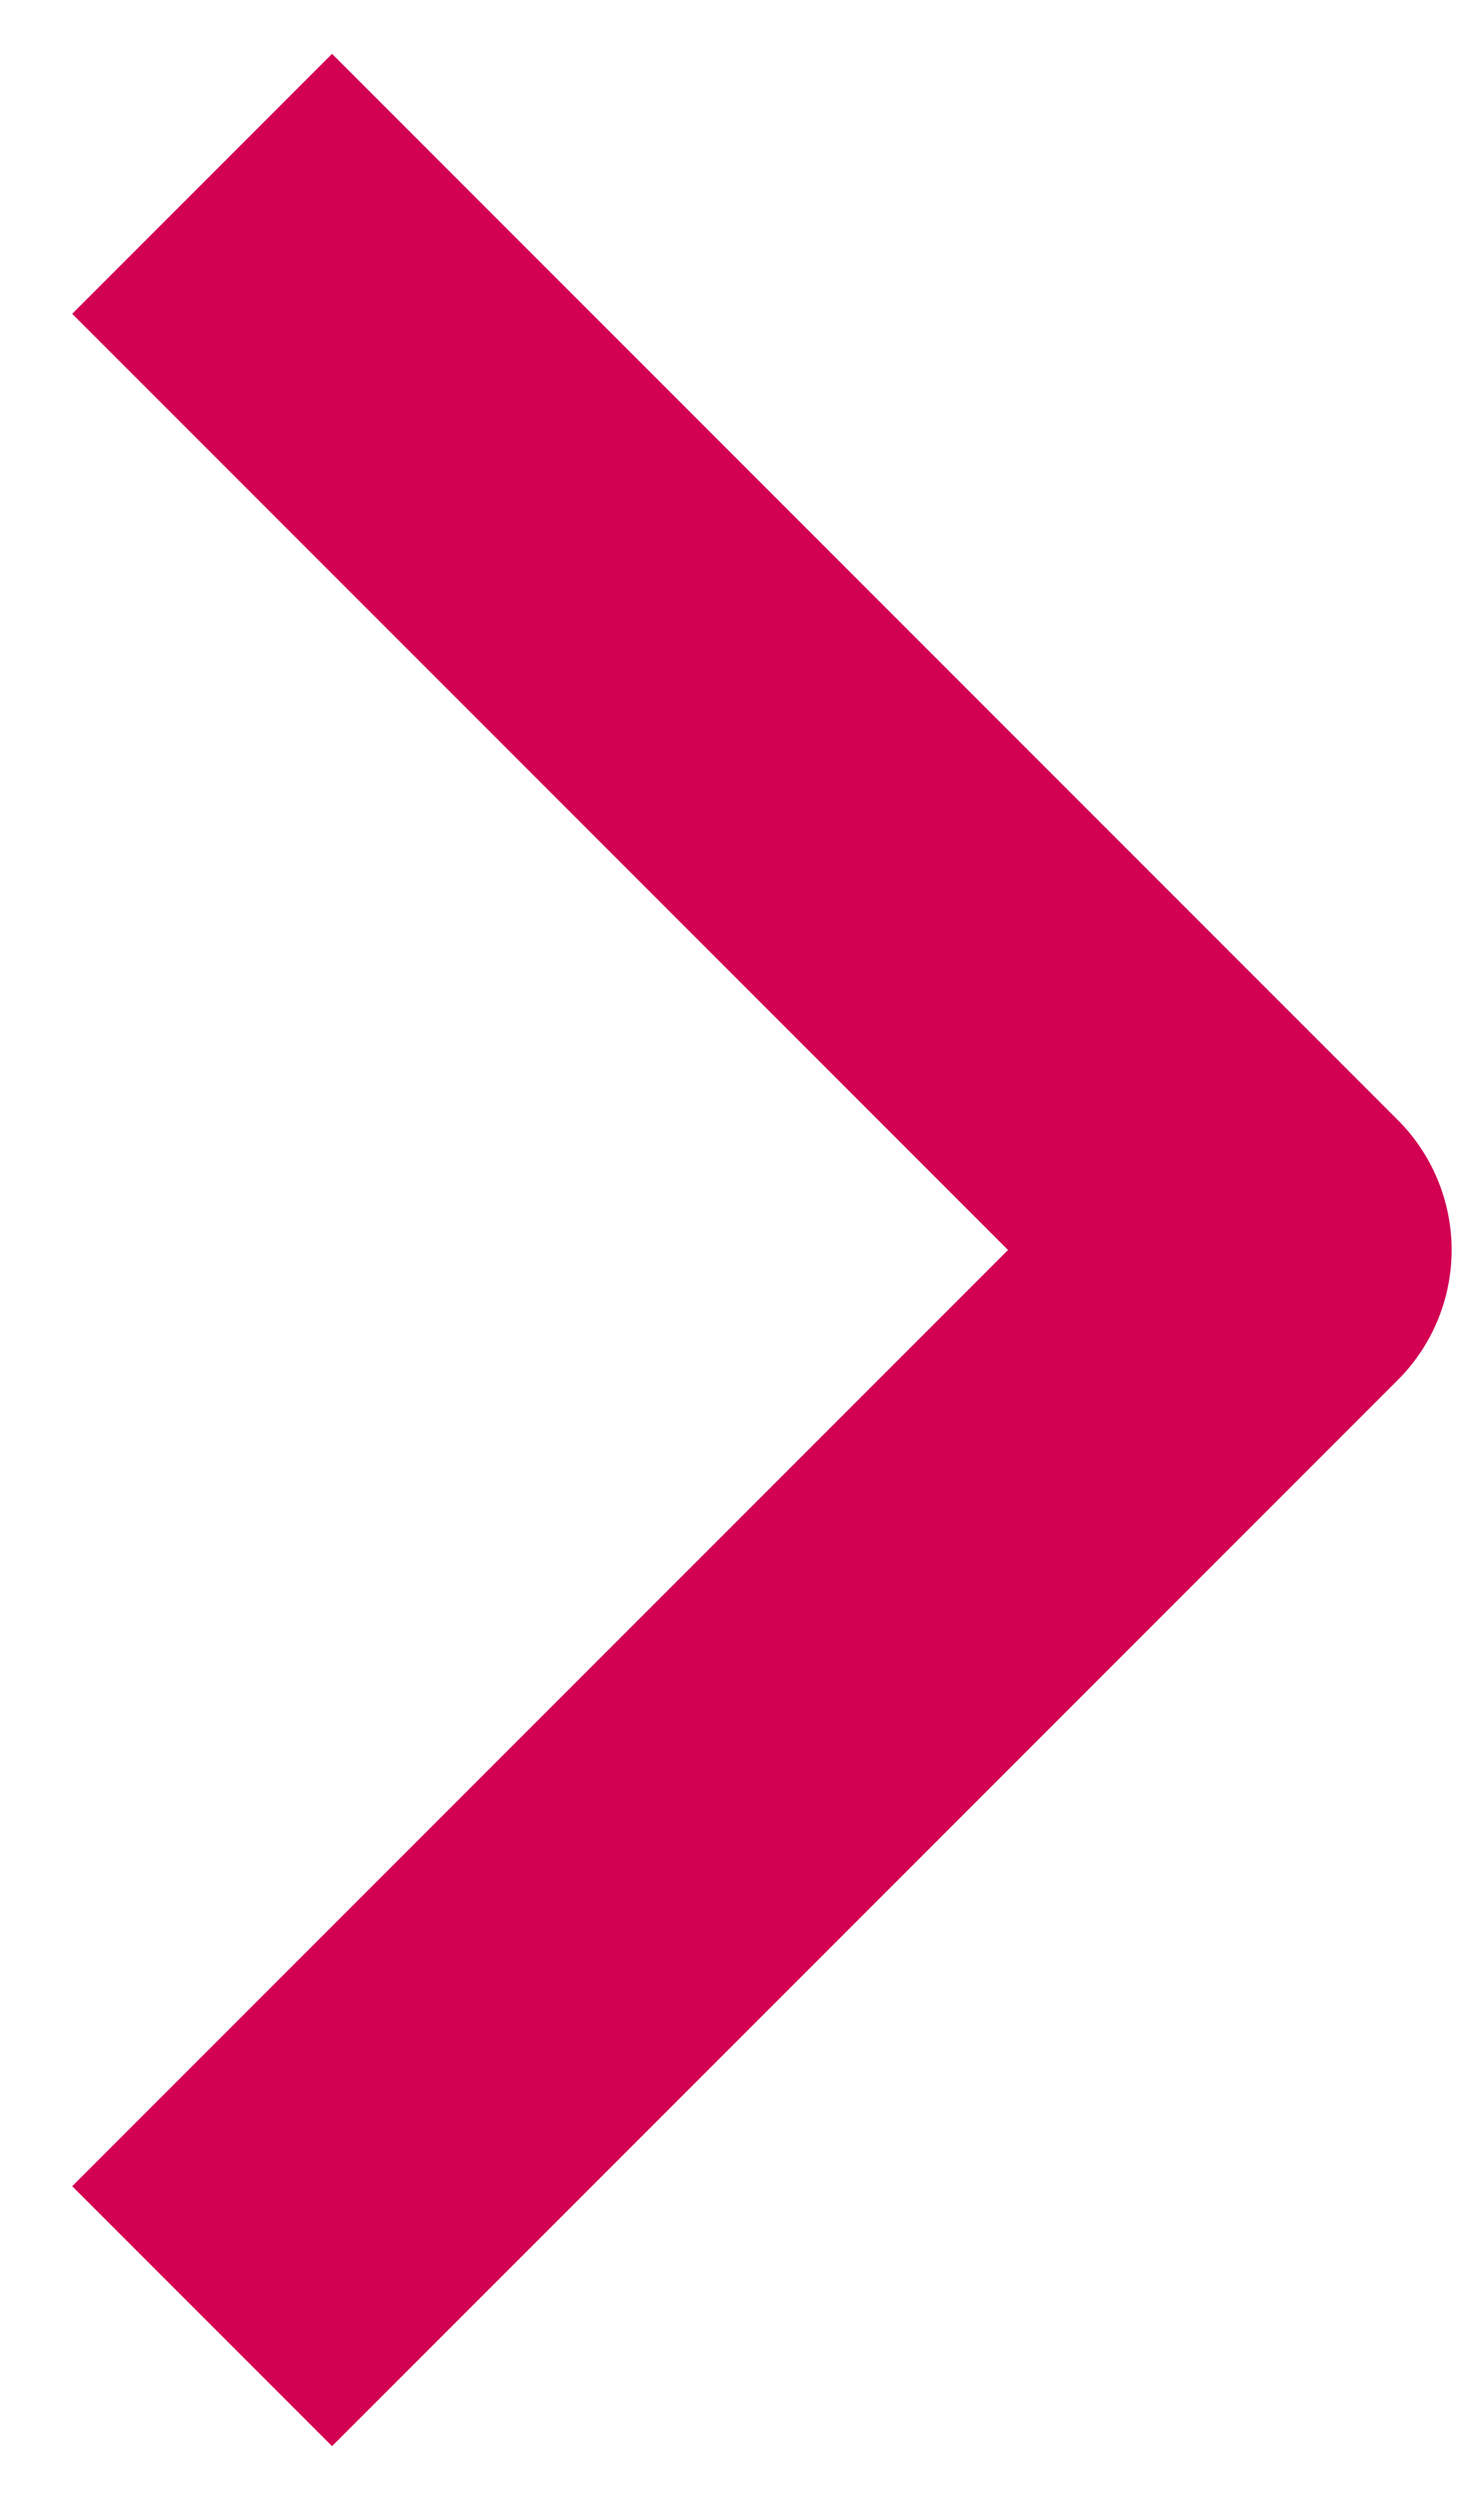 <svg width="20" height="34" viewBox="0 0 20 34" fill="none" xmlns="http://www.w3.org/2000/svg">
<path d="M2.75 31.5L17.25 17L2.75 2.5" stroke="#D30152" stroke-width="5" stroke-linejoin="round"/>
</svg>
